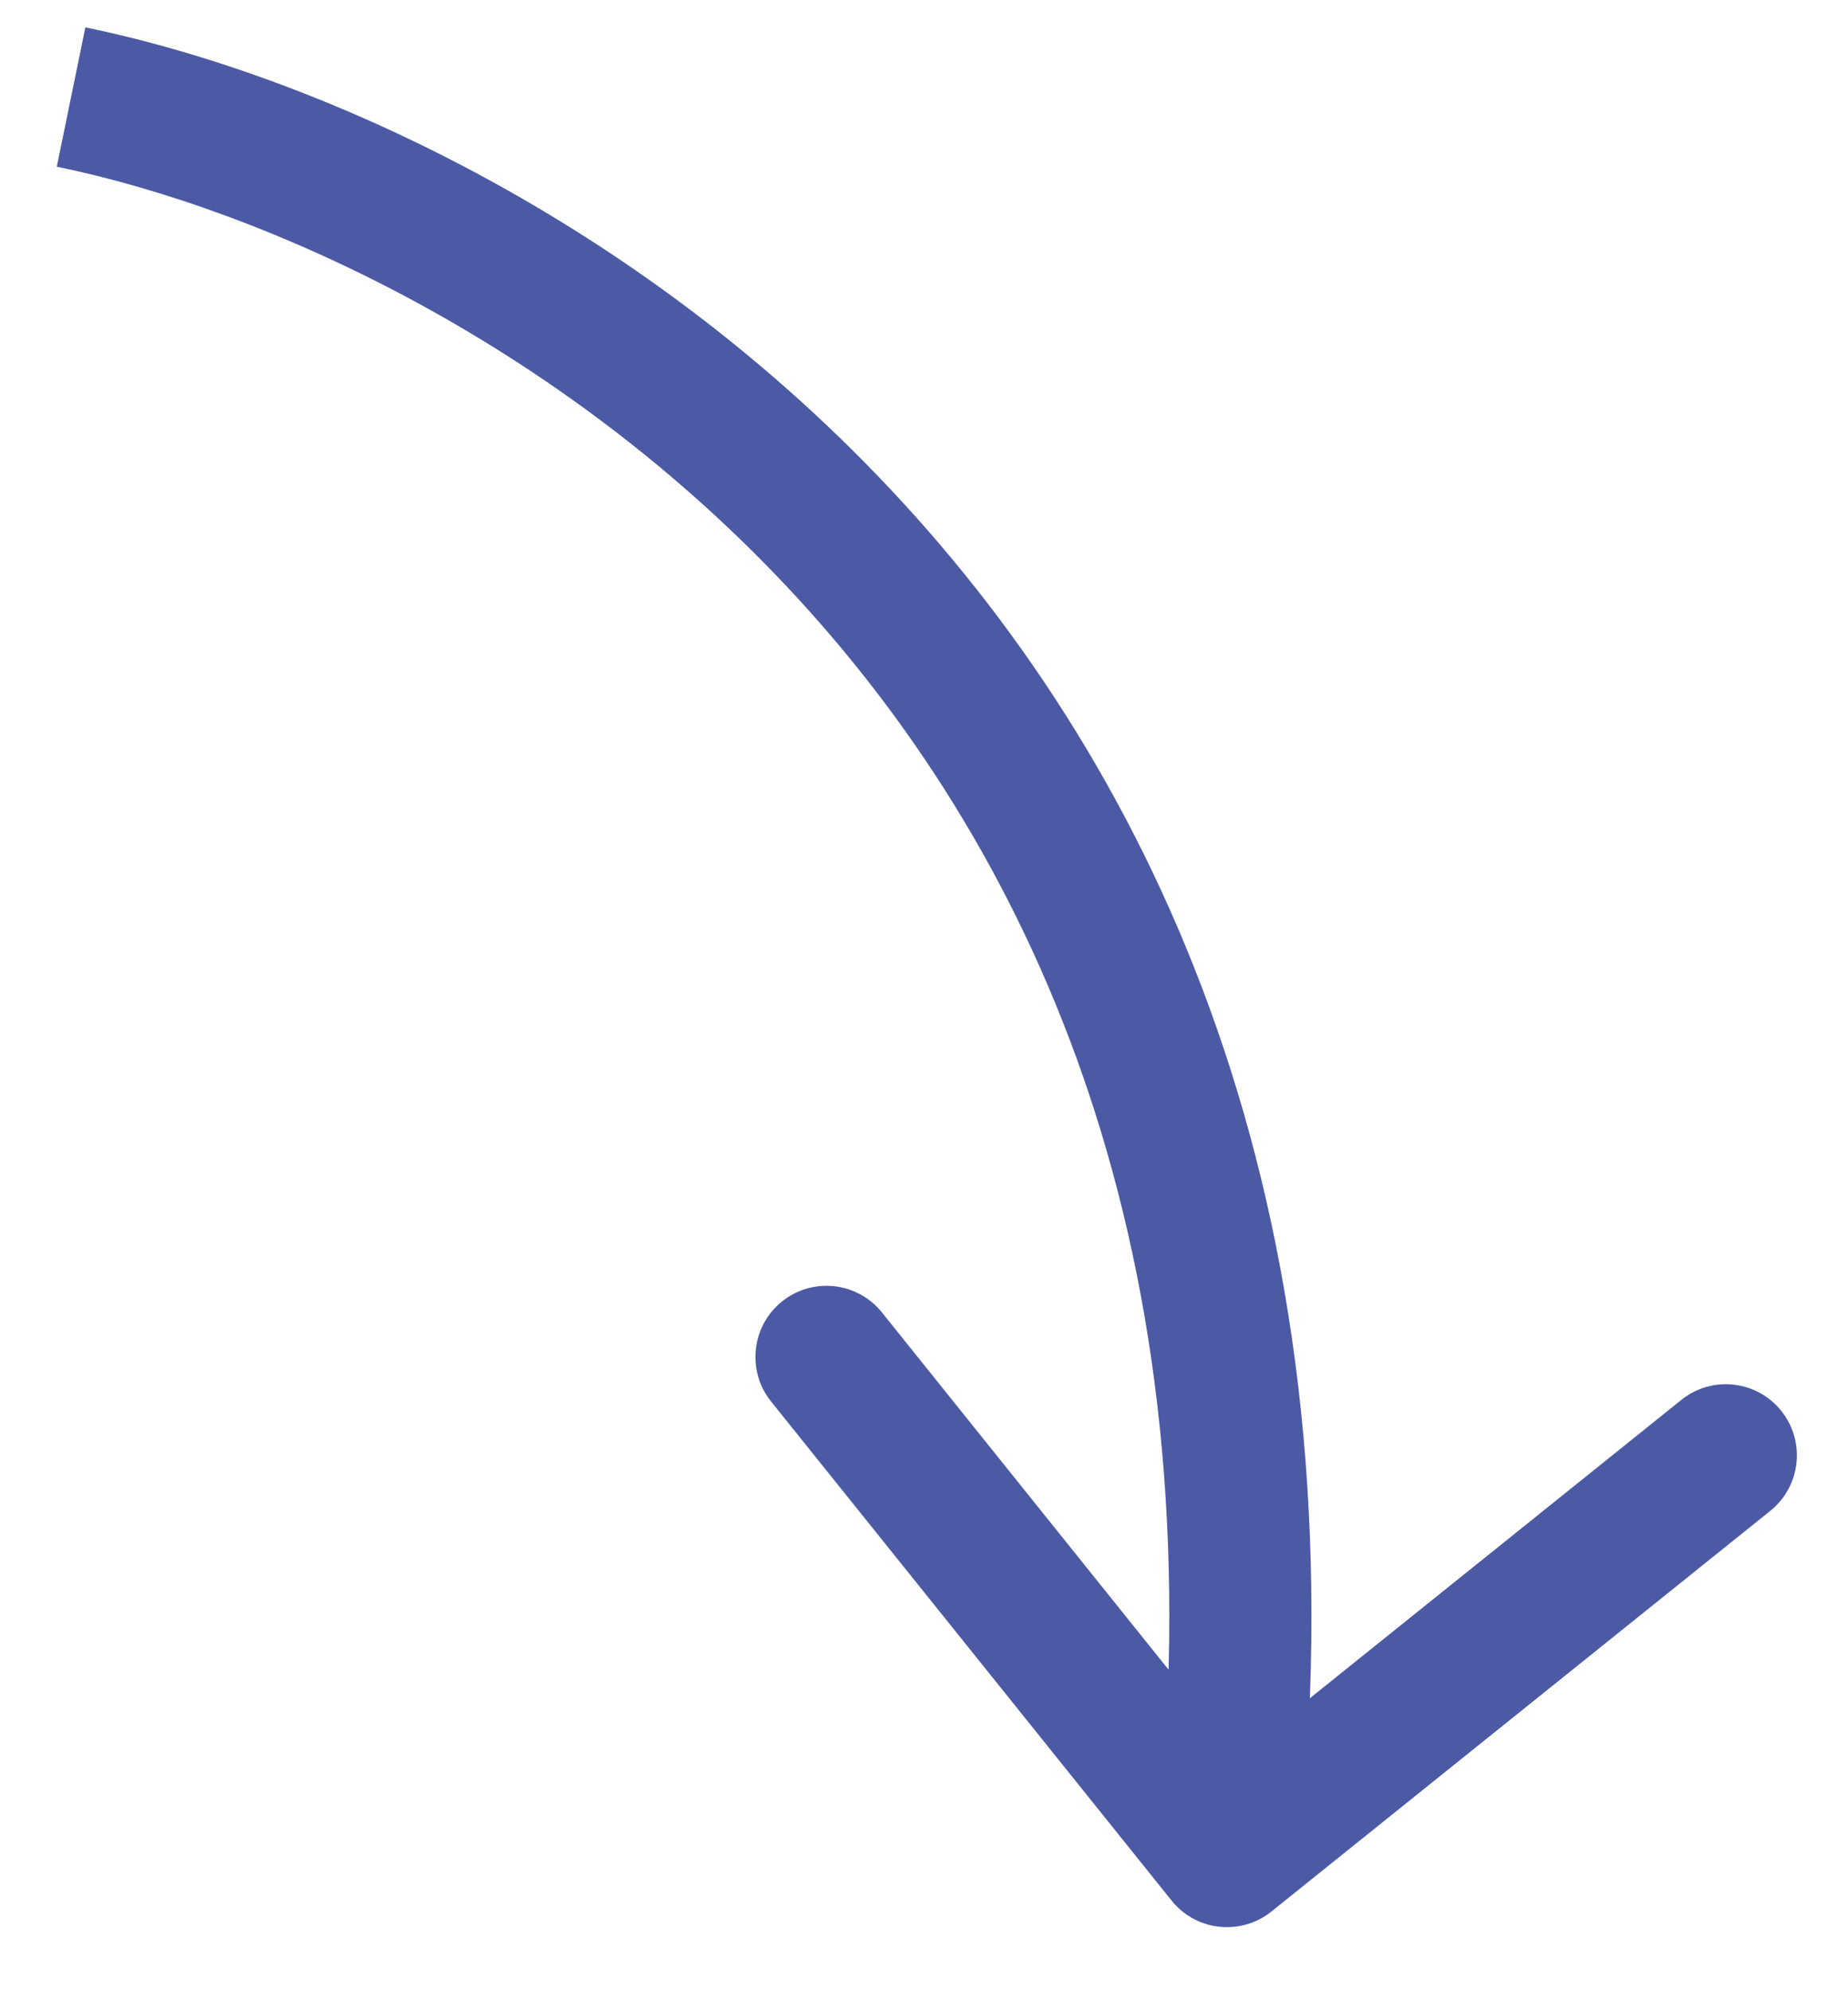 <svg width="26" height="28" viewBox="0 0 26 28" fill="none" xmlns="http://www.w3.org/2000/svg">
<path d="M16.483 26.725C16.828 27.156 17.458 27.224 17.888 26.879L24.907 21.245C25.337 20.899 25.406 20.27 25.061 19.839C24.715 19.408 24.085 19.339 23.655 19.685L17.416 24.693L12.408 18.455C12.062 18.024 11.433 17.955 11.002 18.301C10.572 18.647 10.503 19.276 10.848 19.707L16.483 26.725ZM0.799 2.344C3.71 2.942 8.032 4.847 11.392 8.599C14.721 12.317 17.153 17.9 16.268 25.99L18.256 26.208C19.202 17.561 16.595 11.412 12.882 7.265C9.198 3.151 4.473 1.057 1.201 0.385L0.799 2.344Z" fill="#4C5AA5"/>
</svg>
